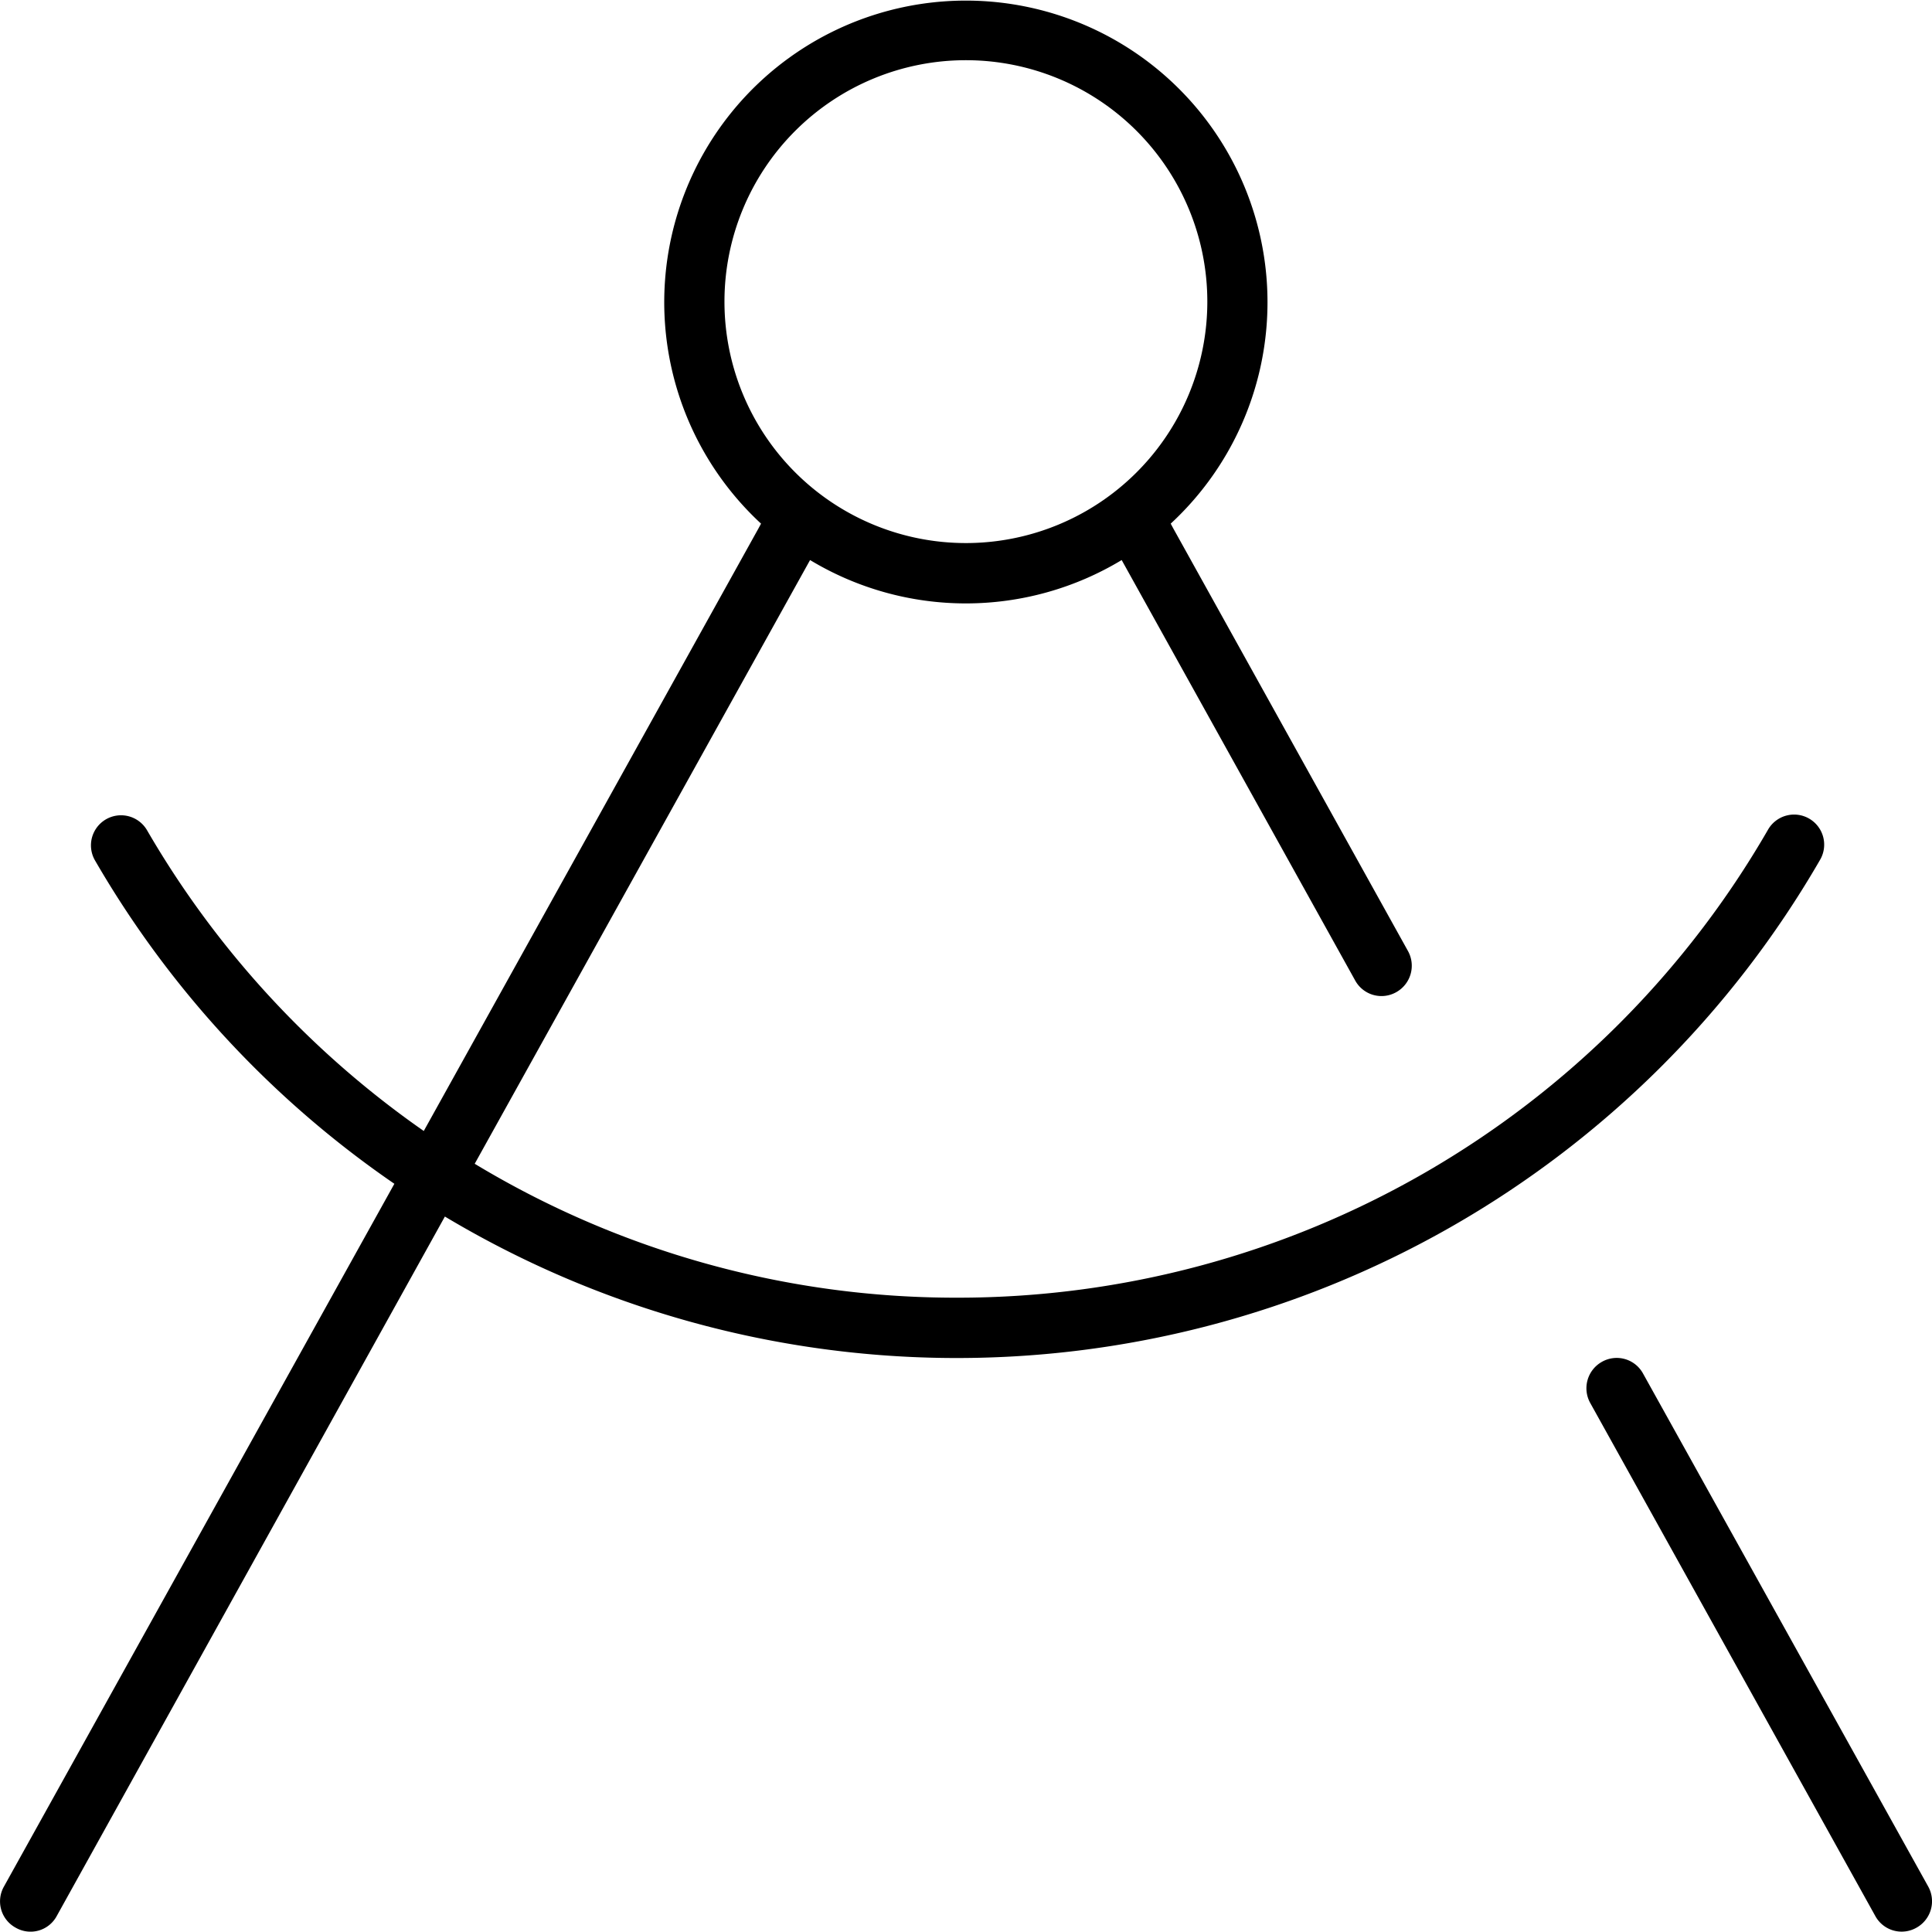 <?xml version="1.0" encoding="UTF-8"?>
<svg xmlns="http://www.w3.org/2000/svg" width="45.477" height="45.468" viewBox="0 0 45.477 45.468">
  <path id="compass-drafting-thin" d="M28.377,7.1a5.683,5.683,0,1,0-5.683,5.683A5.683,5.683,0,0,0,28.377,7.1Zm-2.016,6.083a7.1,7.1,0,0,1-7.335,0L11.132,27.394A21.9,21.9,0,0,0,22.5,30.546,22.016,22.016,0,0,0,41.572,19.535a.708.708,0,1,1,1.225.71,23.468,23.468,0,0,1-32.367,8.391L1.294,45.1a.7.7,0,0,1-.968.275.706.706,0,0,1-.275-.968L9.241,27.865A23.532,23.532,0,0,1,2.19,20.246a.708.708,0,0,1,1.225-.71,22.218,22.218,0,0,0,6.518,7.086L17.81,12.441l.062-.115a7.1,7.1,0,1,1,9.643,0l.062.115L33.1,22.386a.713.713,0,0,1-.275.968.706.706,0,0,1-.968-.275ZM37.39,33.024a.713.713,0,0,1,.275-.968.706.706,0,0,1,.968.275l6.713,12.076a.713.713,0,0,1-.275.968A.706.706,0,0,1,44.1,45.1Z" transform="translate(0.042)"></path>
</svg>
